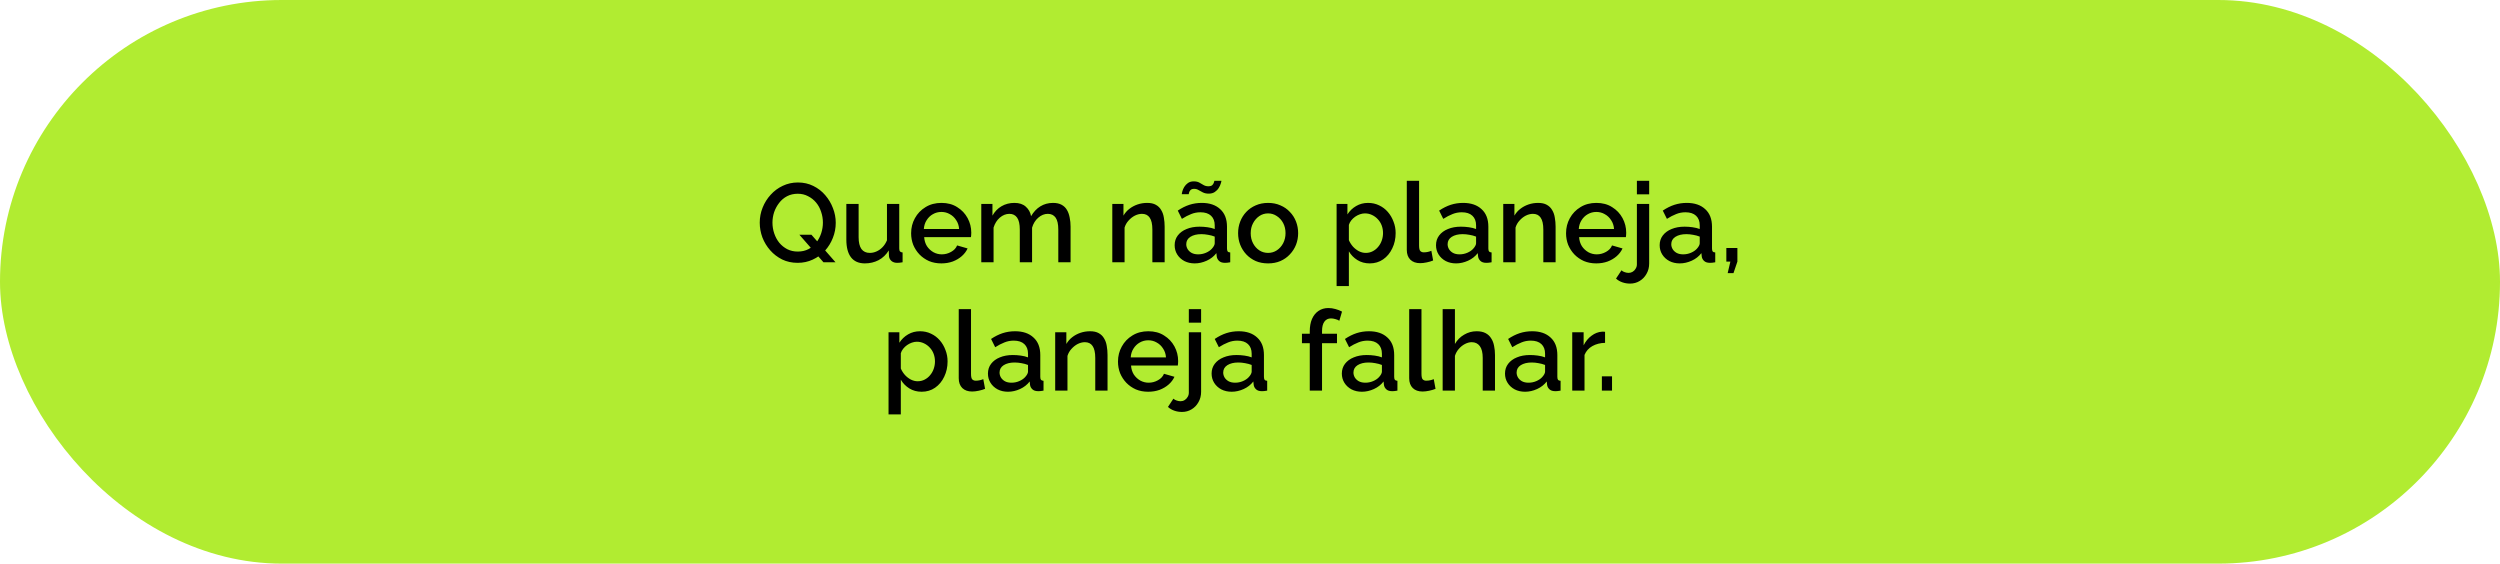 <svg xmlns="http://www.w3.org/2000/svg" width="448" height="101" viewBox="0 0 448 101" fill="none"><rect width="448" height="101" rx="50.5" fill="#B1EC31"></rect><path d="M142.945 47.1C141.919 47.1 140.992 46.9 140.165 46.5C139.339 46.087 138.625 45.54 138.025 44.86C137.425 44.18 136.959 43.413 136.625 42.56C136.305 41.693 136.145 40.807 136.145 39.9C136.145 38.953 136.319 38.053 136.665 37.2C137.012 36.333 137.492 35.567 138.105 34.9C138.719 34.22 139.439 33.687 140.265 33.3C141.105 32.9 142.012 32.7 142.985 32.7C143.999 32.7 144.919 32.907 145.745 33.32C146.585 33.733 147.299 34.287 147.885 34.98C148.485 35.673 148.945 36.447 149.265 37.3C149.599 38.153 149.765 39.027 149.765 39.92C149.765 40.867 149.592 41.773 149.245 42.64C148.912 43.493 148.439 44.26 147.825 44.94C147.212 45.607 146.485 46.133 145.645 46.52C144.819 46.907 143.919 47.1 142.945 47.1ZM142.965 45.08C143.685 45.08 144.325 44.933 144.885 44.64C145.445 44.347 145.912 43.953 146.285 43.46C146.672 42.953 146.965 42.393 147.165 41.78C147.365 41.153 147.465 40.527 147.465 39.9C147.465 39.233 147.359 38.587 147.145 37.96C146.945 37.333 146.645 36.78 146.245 36.3C145.845 35.82 145.365 35.44 144.805 35.16C144.259 34.867 143.645 34.72 142.965 34.72C142.245 34.72 141.605 34.867 141.045 35.16C140.485 35.453 140.012 35.853 139.625 36.36C139.239 36.853 138.939 37.407 138.725 38.02C138.525 38.633 138.425 39.26 138.425 39.9C138.425 40.567 138.532 41.213 138.745 41.84C138.959 42.467 139.259 43.02 139.645 43.5C140.045 43.98 140.525 44.367 141.085 44.66C141.645 44.94 142.272 45.08 142.965 45.08ZM143.245 42.06H145.405L149.725 47H147.565L143.245 42.06ZM151.665 42.94V36.54H153.865V42.5C153.865 43.433 154.032 44.14 154.365 44.62C154.712 45.087 155.212 45.32 155.865 45.32C156.279 45.32 156.679 45.233 157.065 45.06C157.465 44.887 157.825 44.633 158.145 44.3C158.479 43.953 158.745 43.54 158.945 43.06V36.54H161.145V44.52C161.145 44.773 161.192 44.953 161.285 45.06C161.379 45.167 161.532 45.227 161.745 45.24V47C161.519 47.04 161.332 47.067 161.185 47.08C161.039 47.093 160.899 47.1 160.765 47.1C160.365 47.1 160.032 46.993 159.765 46.78C159.499 46.553 159.345 46.267 159.305 45.92L159.265 44.88C158.799 45.64 158.192 46.22 157.445 46.62C156.699 47.007 155.879 47.2 154.985 47.2C153.892 47.2 153.065 46.84 152.505 46.12C151.945 45.4 151.665 44.34 151.665 42.94ZM168.693 47.2C167.879 47.2 167.139 47.06 166.473 46.78C165.819 46.487 165.253 46.093 164.773 45.6C164.293 45.093 163.919 44.52 163.653 43.88C163.399 43.227 163.273 42.533 163.273 41.8C163.273 40.813 163.499 39.913 163.953 39.1C164.406 38.273 165.039 37.613 165.853 37.12C166.666 36.613 167.619 36.36 168.713 36.36C169.806 36.36 170.746 36.613 171.533 37.12C172.333 37.613 172.953 38.267 173.393 39.08C173.833 39.893 174.053 40.767 174.053 41.7C174.053 41.86 174.046 42.013 174.033 42.16C174.019 42.293 174.006 42.407 173.993 42.5H165.613C165.653 43.113 165.819 43.653 166.113 44.12C166.419 44.573 166.806 44.933 167.273 45.2C167.739 45.453 168.239 45.58 168.773 45.58C169.359 45.58 169.913 45.433 170.433 45.14C170.966 44.847 171.326 44.46 171.513 43.98L173.393 44.52C173.166 45.027 172.819 45.487 172.353 45.9C171.899 46.3 171.359 46.62 170.733 46.86C170.106 47.087 169.426 47.2 168.693 47.2ZM165.553 41.04H171.873C171.833 40.44 171.659 39.913 171.353 39.46C171.059 38.993 170.679 38.633 170.213 38.38C169.759 38.113 169.253 37.98 168.693 37.98C168.146 37.98 167.639 38.113 167.173 38.38C166.719 38.633 166.346 38.993 166.053 39.46C165.759 39.913 165.593 40.44 165.553 41.04ZM191.847 47H189.647V41.14C189.647 40.167 189.487 39.453 189.167 39C188.847 38.547 188.381 38.32 187.767 38.32C187.154 38.32 186.581 38.553 186.047 39.02C185.527 39.473 185.161 40.067 184.947 40.8V47H182.747V41.14C182.747 40.167 182.587 39.453 182.267 39C181.947 38.547 181.487 38.32 180.887 38.32C180.274 38.32 179.701 38.547 179.167 39C178.647 39.453 178.274 40.047 178.047 40.78V47H175.847V36.54H177.847V38.64C178.261 37.907 178.801 37.347 179.467 36.96C180.147 36.56 180.921 36.36 181.787 36.36C182.654 36.36 183.334 36.587 183.827 37.04C184.334 37.493 184.647 38.06 184.767 38.74C185.221 37.967 185.774 37.38 186.427 36.98C187.094 36.567 187.854 36.36 188.707 36.36C189.321 36.36 189.834 36.473 190.247 36.7C190.661 36.927 190.981 37.24 191.207 37.64C191.434 38.027 191.594 38.48 191.687 39C191.794 39.507 191.847 40.047 191.847 40.62V47ZM208.704 47H206.504V41.14C206.504 40.167 206.344 39.453 206.024 39C205.717 38.547 205.257 38.32 204.644 38.32C204.217 38.32 203.791 38.427 203.364 38.64C202.951 38.853 202.577 39.147 202.244 39.52C201.911 39.88 201.671 40.3 201.524 40.78V47H199.324V36.54H201.324V38.64C201.591 38.173 201.937 37.773 202.364 37.44C202.804 37.093 203.297 36.827 203.844 36.64C204.391 36.453 204.971 36.36 205.584 36.36C206.211 36.36 206.724 36.473 207.124 36.7C207.537 36.927 207.857 37.24 208.084 37.64C208.324 38.027 208.484 38.48 208.564 39C208.657 39.507 208.704 40.047 208.704 40.62V47ZM210.498 43.94C210.498 43.273 210.684 42.693 211.058 42.2C211.444 41.693 211.971 41.307 212.638 41.04C213.304 40.76 214.078 40.62 214.958 40.62C215.424 40.62 215.898 40.653 216.378 40.72C216.871 40.787 217.304 40.893 217.678 41.04V40.38C217.678 39.647 217.458 39.073 217.018 38.66C216.578 38.247 215.944 38.04 215.118 38.04C214.531 38.04 213.978 38.147 213.458 38.36C212.938 38.56 212.384 38.847 211.798 39.22L211.058 37.74C211.751 37.273 212.444 36.927 213.138 36.7C213.844 36.473 214.584 36.36 215.358 36.36C216.758 36.36 217.858 36.733 218.658 37.48C219.471 38.213 219.878 39.26 219.878 40.62V44.52C219.878 44.773 219.918 44.953 219.998 45.06C220.091 45.167 220.244 45.227 220.458 45.24V47C220.258 47.04 220.078 47.067 219.918 47.08C219.758 47.093 219.624 47.1 219.518 47.1C219.051 47.1 218.698 46.987 218.458 46.76C218.218 46.533 218.078 46.267 218.038 45.96L217.978 45.36C217.524 45.947 216.944 46.4 216.238 46.72C215.531 47.04 214.818 47.2 214.098 47.2C213.404 47.2 212.784 47.06 212.238 46.78C211.691 46.487 211.264 46.093 210.958 45.6C210.651 45.107 210.498 44.553 210.498 43.94ZM217.158 44.58C217.318 44.407 217.444 44.233 217.538 44.06C217.631 43.887 217.678 43.733 217.678 43.6V42.4C217.304 42.253 216.911 42.147 216.498 42.08C216.084 42 215.678 41.96 215.278 41.96C214.478 41.96 213.824 42.12 213.318 42.44C212.824 42.76 212.577 43.2 212.577 43.76C212.577 44.067 212.658 44.36 212.818 44.64C212.991 44.92 213.231 45.147 213.538 45.32C213.858 45.493 214.251 45.58 214.718 45.58C215.198 45.58 215.658 45.487 216.098 45.3C216.538 45.113 216.891 44.873 217.158 44.58ZM216.598 34.7C216.198 34.7 215.851 34.627 215.558 34.48C215.278 34.333 215.018 34.193 214.778 34.06C214.551 33.913 214.291 33.84 213.998 33.84C213.704 33.84 213.484 33.913 213.338 34.06C213.204 34.207 213.118 34.36 213.078 34.52C213.038 34.68 213.018 34.773 213.018 34.8H211.778C211.778 34.693 211.811 34.52 211.878 34.28C211.944 34.027 212.058 33.767 212.218 33.5C212.391 33.22 212.611 32.987 212.877 32.8C213.158 32.6 213.504 32.5 213.918 32.5C214.318 32.5 214.651 32.573 214.918 32.72C215.184 32.867 215.438 33.013 215.678 33.16C215.931 33.307 216.218 33.38 216.538 33.38C216.871 33.38 217.111 33.307 217.258 33.16C217.404 33 217.498 32.84 217.538 32.68C217.591 32.52 217.618 32.427 217.618 32.4H218.878C218.878 32.493 218.838 32.66 218.758 32.9C218.691 33.14 218.571 33.4 218.398 33.68C218.224 33.96 217.991 34.2 217.698 34.4C217.404 34.6 217.038 34.7 216.598 34.7ZM227.247 47.2C226.42 47.2 225.68 47.06 225.027 46.78C224.373 46.487 223.807 46.087 223.327 45.58C222.86 45.073 222.5 44.5 222.247 43.86C221.993 43.207 221.867 42.513 221.867 41.78C221.867 41.047 221.993 40.353 222.247 39.7C222.5 39.047 222.86 38.473 223.327 37.98C223.807 37.473 224.373 37.08 225.027 36.8C225.693 36.507 226.433 36.36 227.247 36.36C228.06 36.36 228.793 36.507 229.447 36.8C230.113 37.08 230.68 37.473 231.147 37.98C231.627 38.473 231.993 39.047 232.247 39.7C232.5 40.353 232.627 41.047 232.627 41.78C232.627 42.513 232.5 43.207 232.247 43.86C231.993 44.5 231.627 45.073 231.147 45.58C230.68 46.087 230.113 46.487 229.447 46.78C228.793 47.06 228.06 47.2 227.247 47.2ZM224.127 41.8C224.127 42.467 224.267 43.067 224.547 43.6C224.827 44.133 225.2 44.553 225.667 44.86C226.133 45.167 226.66 45.32 227.247 45.32C227.82 45.32 228.34 45.167 228.807 44.86C229.287 44.54 229.667 44.113 229.947 43.58C230.227 43.033 230.367 42.433 230.367 41.78C230.367 41.113 230.227 40.513 229.947 39.98C229.667 39.447 229.287 39.027 228.807 38.72C228.34 38.4 227.82 38.24 227.247 38.24C226.66 38.24 226.133 38.4 225.667 38.72C225.2 39.04 224.827 39.467 224.547 40C224.267 40.52 224.127 41.12 224.127 41.8ZM245.459 47.2C244.619 47.2 243.879 47 243.239 46.6C242.599 46.2 242.093 45.68 241.719 45.04V51.26H239.519V36.54H241.459V38.42C241.859 37.793 242.379 37.293 243.019 36.92C243.659 36.547 244.373 36.36 245.159 36.36C245.879 36.36 246.539 36.507 247.139 36.8C247.739 37.08 248.259 37.473 248.699 37.98C249.139 38.487 249.479 39.067 249.719 39.72C249.973 40.36 250.099 41.04 250.099 41.76C250.099 42.76 249.899 43.673 249.499 44.5C249.113 45.327 248.566 45.987 247.859 46.48C247.166 46.96 246.366 47.2 245.459 47.2ZM244.739 45.32C245.206 45.32 245.626 45.22 245.999 45.02C246.386 44.82 246.713 44.553 246.979 44.22C247.259 43.887 247.473 43.507 247.619 43.08C247.766 42.653 247.839 42.213 247.839 41.76C247.839 41.28 247.759 40.827 247.599 40.4C247.439 39.973 247.206 39.6 246.899 39.28C246.606 38.96 246.259 38.707 245.859 38.52C245.473 38.333 245.046 38.24 244.579 38.24C244.299 38.24 244.006 38.293 243.699 38.4C243.393 38.507 243.106 38.653 242.839 38.84C242.573 39.027 242.339 39.247 242.139 39.5C241.939 39.753 241.799 40.02 241.719 40.3V43.04C241.906 43.467 242.153 43.853 242.459 44.2C242.766 44.533 243.119 44.807 243.519 45.02C243.919 45.22 244.326 45.32 244.739 45.32ZM252.098 32.4H254.298V43.98C254.298 44.513 254.378 44.853 254.538 45C254.698 45.147 254.898 45.22 255.138 45.22C255.404 45.22 255.651 45.193 255.878 45.14C256.118 45.087 256.324 45.02 256.498 44.94L256.818 46.68C256.498 46.813 256.118 46.927 255.678 47.02C255.238 47.113 254.844 47.16 254.498 47.16C253.751 47.16 253.164 46.953 252.738 46.54C252.311 46.113 252.098 45.527 252.098 44.78V32.4ZM257.333 43.94C257.333 43.273 257.52 42.693 257.893 42.2C258.28 41.693 258.807 41.307 259.473 41.04C260.14 40.76 260.913 40.62 261.793 40.62C262.26 40.62 262.733 40.653 263.213 40.72C263.707 40.787 264.14 40.893 264.513 41.04V40.38C264.513 39.647 264.293 39.073 263.853 38.66C263.413 38.247 262.78 38.04 261.953 38.04C261.367 38.04 260.813 38.147 260.293 38.36C259.773 38.56 259.22 38.847 258.633 39.22L257.893 37.74C258.587 37.273 259.28 36.927 259.973 36.7C260.68 36.473 261.42 36.36 262.193 36.36C263.593 36.36 264.693 36.733 265.493 37.48C266.307 38.213 266.713 39.26 266.713 40.62V44.52C266.713 44.773 266.753 44.953 266.833 45.06C266.927 45.167 267.08 45.227 267.293 45.24V47C267.093 47.04 266.913 47.067 266.753 47.08C266.593 47.093 266.46 47.1 266.353 47.1C265.887 47.1 265.533 46.987 265.293 46.76C265.053 46.533 264.913 46.267 264.873 45.96L264.813 45.36C264.36 45.947 263.78 46.4 263.073 46.72C262.367 47.04 261.653 47.2 260.933 47.2C260.24 47.2 259.62 47.06 259.073 46.78C258.527 46.487 258.1 46.093 257.793 45.6C257.487 45.107 257.333 44.553 257.333 43.94ZM263.993 44.58C264.153 44.407 264.28 44.233 264.373 44.06C264.467 43.887 264.513 43.733 264.513 43.6V42.4C264.14 42.253 263.747 42.147 263.333 42.08C262.92 42 262.513 41.96 262.113 41.96C261.313 41.96 260.66 42.12 260.153 42.44C259.66 42.76 259.413 43.2 259.413 43.76C259.413 44.067 259.493 44.36 259.653 44.64C259.827 44.92 260.067 45.147 260.373 45.32C260.693 45.493 261.087 45.58 261.553 45.58C262.033 45.58 262.493 45.487 262.933 45.3C263.373 45.113 263.727 44.873 263.993 44.58ZM278.763 47H276.563V41.14C276.563 40.167 276.403 39.453 276.083 39C275.776 38.547 275.316 38.32 274.703 38.32C274.276 38.32 273.849 38.427 273.423 38.64C273.009 38.853 272.636 39.147 272.303 39.52C271.969 39.88 271.729 40.3 271.583 40.78V47H269.382V36.54H271.383V38.64C271.649 38.173 271.996 37.773 272.423 37.44C272.863 37.093 273.356 36.827 273.903 36.64C274.449 36.453 275.029 36.36 275.643 36.36C276.269 36.36 276.783 36.473 277.183 36.7C277.596 36.927 277.916 37.24 278.143 37.64C278.383 38.027 278.543 38.48 278.622 39C278.716 39.507 278.763 40.047 278.763 40.62V47ZM286.056 47.2C285.243 47.2 284.503 47.06 283.836 46.78C283.183 46.487 282.616 46.093 282.136 45.6C281.656 45.093 281.283 44.52 281.016 43.88C280.763 43.227 280.636 42.533 280.636 41.8C280.636 40.813 280.863 39.913 281.316 39.1C281.769 38.273 282.403 37.613 283.216 37.12C284.029 36.613 284.983 36.36 286.076 36.36C287.169 36.36 288.109 36.613 288.896 37.12C289.696 37.613 290.316 38.267 290.756 39.08C291.196 39.893 291.416 40.767 291.416 41.7C291.416 41.86 291.409 42.013 291.396 42.16C291.383 42.293 291.369 42.407 291.356 42.5H282.976C283.016 43.113 283.183 43.653 283.476 44.12C283.783 44.573 284.169 44.933 284.636 45.2C285.103 45.453 285.603 45.58 286.136 45.58C286.723 45.58 287.276 45.433 287.796 45.14C288.329 44.847 288.689 44.46 288.876 43.98L290.756 44.52C290.529 45.027 290.183 45.487 289.716 45.9C289.263 46.3 288.723 46.62 288.096 46.86C287.469 47.087 286.789 47.2 286.056 47.2ZM282.916 41.04H289.236C289.196 40.44 289.023 39.913 288.716 39.46C288.423 38.993 288.043 38.633 287.576 38.38C287.123 38.113 286.616 37.98 286.056 37.98C285.509 37.98 285.003 38.113 284.536 38.38C284.083 38.633 283.709 38.993 283.416 39.46C283.123 39.913 282.956 40.44 282.916 41.04ZM292.111 50.82C291.631 50.82 291.177 50.747 290.751 50.6C290.311 50.453 289.924 50.227 289.591 49.92L290.571 48.44C290.731 48.6 290.931 48.713 291.171 48.78C291.397 48.86 291.624 48.9 291.851 48.9C292.117 48.9 292.357 48.833 292.571 48.7C292.797 48.567 292.977 48.38 293.111 48.14C293.257 47.913 293.331 47.66 293.331 47.38V36.54H295.531V47.22C295.531 47.913 295.371 48.533 295.051 49.08C294.744 49.627 294.331 50.053 293.811 50.36C293.304 50.667 292.737 50.82 292.111 50.82ZM293.331 34.82V32.4H295.531V34.82H293.331ZM297.412 43.94C297.412 43.273 297.598 42.693 297.972 42.2C298.358 41.693 298.885 41.307 299.552 41.04C300.218 40.76 300.992 40.62 301.872 40.62C302.338 40.62 302.812 40.653 303.292 40.72C303.785 40.787 304.218 40.893 304.592 41.04V40.38C304.592 39.647 304.372 39.073 303.932 38.66C303.492 38.247 302.858 38.04 302.032 38.04C301.445 38.04 300.892 38.147 300.372 38.36C299.852 38.56 299.298 38.847 298.712 39.22L297.972 37.74C298.665 37.273 299.358 36.927 300.052 36.7C300.758 36.473 301.498 36.36 302.272 36.36C303.672 36.36 304.772 36.733 305.572 37.48C306.385 38.213 306.792 39.26 306.792 40.62V44.52C306.792 44.773 306.832 44.953 306.912 45.06C307.005 45.167 307.158 45.227 307.372 45.24V47C307.172 47.04 306.992 47.067 306.832 47.08C306.672 47.093 306.538 47.1 306.432 47.1C305.965 47.1 305.612 46.987 305.372 46.76C305.132 46.533 304.992 46.267 304.952 45.96L304.892 45.36C304.438 45.947 303.858 46.4 303.152 46.72C302.445 47.04 301.732 47.2 301.012 47.2C300.318 47.2 299.698 47.06 299.152 46.78C298.605 46.487 298.178 46.093 297.872 45.6C297.565 45.107 297.412 44.553 297.412 43.94ZM304.072 44.58C304.232 44.407 304.358 44.233 304.452 44.06C304.545 43.887 304.592 43.733 304.592 43.6V42.4C304.218 42.253 303.825 42.147 303.412 42.08C302.998 42 302.592 41.96 302.192 41.96C301.392 41.96 300.738 42.12 300.232 42.44C299.738 42.76 299.492 43.2 299.492 43.76C299.492 44.067 299.572 44.36 299.732 44.64C299.905 44.92 300.145 45.147 300.452 45.32C300.772 45.493 301.165 45.58 301.632 45.58C302.112 45.58 302.572 45.487 303.012 45.3C303.452 45.113 303.805 44.873 304.072 44.58ZM309.601 48.94L310.081 46.88H309.361V44.44H311.341V46.88L310.641 48.94H309.601ZM165.166 70.2C164.326 70.2 163.586 70 162.946 69.6C162.306 69.2 161.8 68.68 161.426 68.04V74.26H159.226V59.54H161.166V61.42C161.566 60.793 162.086 60.293 162.726 59.92C163.366 59.547 164.08 59.36 164.866 59.36C165.586 59.36 166.246 59.507 166.846 59.8C167.446 60.08 167.966 60.473 168.406 60.98C168.846 61.487 169.186 62.067 169.426 62.72C169.68 63.36 169.806 64.04 169.806 64.76C169.806 65.76 169.606 66.673 169.206 67.5C168.82 68.327 168.273 68.987 167.566 69.48C166.873 69.96 166.073 70.2 165.166 70.2ZM164.446 68.32C164.913 68.32 165.333 68.22 165.706 68.02C166.093 67.82 166.42 67.553 166.686 67.22C166.966 66.887 167.18 66.507 167.326 66.08C167.473 65.653 167.546 65.213 167.546 64.76C167.546 64.28 167.466 63.827 167.306 63.4C167.146 62.973 166.913 62.6 166.606 62.28C166.313 61.96 165.966 61.707 165.566 61.52C165.18 61.333 164.753 61.24 164.286 61.24C164.006 61.24 163.713 61.293 163.406 61.4C163.1 61.507 162.813 61.653 162.546 61.84C162.28 62.027 162.046 62.247 161.846 62.5C161.646 62.753 161.506 63.02 161.426 63.3V66.04C161.613 66.467 161.86 66.853 162.166 67.2C162.473 67.533 162.826 67.807 163.226 68.02C163.626 68.22 164.033 68.32 164.446 68.32ZM171.805 55.4H174.005V66.98C174.005 67.513 174.085 67.853 174.245 68C174.405 68.147 174.605 68.22 174.845 68.22C175.112 68.22 175.358 68.193 175.585 68.14C175.825 68.087 176.032 68.02 176.205 67.94L176.525 69.68C176.205 69.813 175.825 69.927 175.385 70.02C174.945 70.113 174.552 70.16 174.205 70.16C173.458 70.16 172.872 69.953 172.445 69.54C172.018 69.113 171.805 68.527 171.805 67.78V55.4ZM177.04 66.94C177.04 66.273 177.227 65.693 177.6 65.2C177.987 64.693 178.514 64.307 179.18 64.04C179.847 63.76 180.62 63.62 181.5 63.62C181.967 63.62 182.44 63.653 182.92 63.72C183.414 63.787 183.847 63.893 184.22 64.04V63.38C184.22 62.647 184 62.073 183.56 61.66C183.12 61.247 182.487 61.04 181.66 61.04C181.074 61.04 180.52 61.147 180 61.36C179.48 61.56 178.927 61.847 178.34 62.22L177.6 60.74C178.294 60.273 178.987 59.927 179.68 59.7C180.387 59.473 181.127 59.36 181.9 59.36C183.3 59.36 184.4 59.733 185.2 60.48C186.014 61.213 186.42 62.26 186.42 63.62V67.52C186.42 67.773 186.46 67.953 186.54 68.06C186.634 68.167 186.787 68.227 187 68.24V70C186.8 70.04 186.62 70.067 186.46 70.08C186.3 70.093 186.167 70.1 186.06 70.1C185.594 70.1 185.24 69.987 185 69.76C184.76 69.533 184.62 69.267 184.58 68.96L184.52 68.36C184.067 68.947 183.487 69.4 182.78 69.72C182.074 70.04 181.36 70.2 180.64 70.2C179.947 70.2 179.327 70.06 178.78 69.78C178.234 69.487 177.807 69.093 177.5 68.6C177.194 68.107 177.04 67.553 177.04 66.94ZM183.7 67.58C183.86 67.407 183.987 67.233 184.08 67.06C184.174 66.887 184.22 66.733 184.22 66.6V65.4C183.847 65.253 183.454 65.147 183.04 65.08C182.627 65 182.22 64.96 181.82 64.96C181.02 64.96 180.367 65.12 179.86 65.44C179.367 65.76 179.12 66.2 179.12 66.76C179.12 67.067 179.2 67.36 179.36 67.64C179.534 67.92 179.774 68.147 180.08 68.32C180.4 68.493 180.794 68.58 181.26 68.58C181.74 68.58 182.2 68.487 182.64 68.3C183.08 68.113 183.434 67.873 183.7 67.58ZM198.47 70H196.27V64.14C196.27 63.167 196.11 62.453 195.79 62C195.483 61.547 195.023 61.32 194.41 61.32C193.983 61.32 193.556 61.427 193.13 61.64C192.716 61.853 192.343 62.147 192.01 62.52C191.676 62.88 191.436 63.3 191.29 63.78V70H189.09V59.54H191.09V61.64C191.356 61.173 191.703 60.773 192.13 60.44C192.57 60.093 193.063 59.827 193.61 59.64C194.156 59.453 194.736 59.36 195.35 59.36C195.976 59.36 196.49 59.473 196.89 59.7C197.303 59.927 197.623 60.24 197.85 60.64C198.09 61.027 198.25 61.48 198.33 62C198.423 62.507 198.47 63.047 198.47 63.62V70ZM205.763 70.2C204.95 70.2 204.21 70.06 203.543 69.78C202.89 69.487 202.323 69.093 201.843 68.6C201.363 68.093 200.99 67.52 200.723 66.88C200.47 66.227 200.343 65.533 200.343 64.8C200.343 63.813 200.57 62.913 201.023 62.1C201.476 61.273 202.11 60.613 202.923 60.12C203.736 59.613 204.69 59.36 205.783 59.36C206.876 59.36 207.816 59.613 208.603 60.12C209.403 60.613 210.023 61.267 210.463 62.08C210.903 62.893 211.123 63.767 211.123 64.7C211.123 64.86 211.116 65.013 211.103 65.16C211.09 65.293 211.076 65.407 211.063 65.5H202.683C202.723 66.113 202.89 66.653 203.183 67.12C203.49 67.573 203.876 67.933 204.343 68.2C204.81 68.453 205.31 68.58 205.843 68.58C206.43 68.58 206.983 68.433 207.503 68.14C208.036 67.847 208.396 67.46 208.583 66.98L210.463 67.52C210.236 68.027 209.89 68.487 209.423 68.9C208.97 69.3 208.43 69.62 207.803 69.86C207.176 70.087 206.496 70.2 205.763 70.2ZM202.623 64.04H208.943C208.903 63.44 208.73 62.913 208.423 62.46C208.13 61.993 207.75 61.633 207.283 61.38C206.83 61.113 206.323 60.98 205.763 60.98C205.216 60.98 204.71 61.113 204.243 61.38C203.79 61.633 203.416 61.993 203.123 62.46C202.83 62.913 202.663 63.44 202.623 64.04ZM211.818 73.82C211.338 73.82 210.884 73.747 210.458 73.6C210.018 73.453 209.631 73.227 209.298 72.92L210.278 71.44C210.438 71.6 210.638 71.713 210.878 71.78C211.104 71.86 211.331 71.9 211.558 71.9C211.824 71.9 212.064 71.833 212.278 71.7C212.504 71.567 212.684 71.38 212.818 71.14C212.964 70.913 213.038 70.66 213.038 70.38V59.54H215.238V70.22C215.238 70.913 215.078 71.533 214.758 72.08C214.451 72.627 214.038 73.053 213.518 73.36C213.011 73.667 212.444 73.82 211.818 73.82ZM213.038 57.82V55.4H215.238V57.82H213.038ZM217.119 66.94C217.119 66.273 217.305 65.693 217.679 65.2C218.065 64.693 218.592 64.307 219.259 64.04C219.925 63.76 220.699 63.62 221.579 63.62C222.045 63.62 222.519 63.653 222.999 63.72C223.492 63.787 223.925 63.893 224.299 64.04V63.38C224.299 62.647 224.079 62.073 223.639 61.66C223.199 61.247 222.565 61.04 221.739 61.04C221.152 61.04 220.599 61.147 220.079 61.36C219.559 61.56 219.005 61.847 218.419 62.22L217.679 60.74C218.372 60.273 219.065 59.927 219.759 59.7C220.465 59.473 221.205 59.36 221.979 59.36C223.379 59.36 224.479 59.733 225.279 60.48C226.092 61.213 226.499 62.26 226.499 63.62V67.52C226.499 67.773 226.539 67.953 226.619 68.06C226.712 68.167 226.865 68.227 227.079 68.24V70C226.879 70.04 226.699 70.067 226.539 70.08C226.379 70.093 226.245 70.1 226.139 70.1C225.672 70.1 225.319 69.987 225.079 69.76C224.839 69.533 224.699 69.267 224.659 68.96L224.599 68.36C224.145 68.947 223.565 69.4 222.859 69.72C222.152 70.04 221.439 70.2 220.719 70.2C220.025 70.2 219.405 70.06 218.859 69.78C218.312 69.487 217.885 69.093 217.579 68.6C217.272 68.107 217.119 67.553 217.119 66.94ZM223.779 67.58C223.939 67.407 224.065 67.233 224.159 67.06C224.252 66.887 224.299 66.733 224.299 66.6V65.4C223.925 65.253 223.532 65.147 223.119 65.08C222.705 65 222.299 64.96 221.899 64.96C221.099 64.96 220.445 65.12 219.939 65.44C219.445 65.76 219.199 66.2 219.199 66.76C219.199 67.067 219.279 67.36 219.439 67.64C219.612 67.92 219.852 68.147 220.159 68.32C220.479 68.493 220.872 68.58 221.339 68.58C221.819 68.58 222.279 68.487 222.719 68.3C223.159 68.113 223.512 67.873 223.779 67.58ZM234.709 70V61.5H233.309V59.8H234.709V59.38C234.709 58.527 234.842 57.787 235.109 57.16C235.389 56.533 235.776 56.053 236.269 55.72C236.776 55.373 237.369 55.2 238.049 55.2C238.476 55.2 238.896 55.26 239.309 55.38C239.722 55.487 240.116 55.64 240.489 55.84L240.009 57.48C239.809 57.347 239.569 57.247 239.289 57.18C239.022 57.1 238.762 57.06 238.509 57.06C238.002 57.06 237.609 57.253 237.329 57.64C237.049 58.027 236.909 58.587 236.909 59.32V59.8H239.589V61.5H236.909V70H234.709ZM240.458 66.94C240.458 66.273 240.645 65.693 241.018 65.2C241.405 64.693 241.932 64.307 242.598 64.04C243.265 63.76 244.038 63.62 244.918 63.62C245.385 63.62 245.858 63.653 246.338 63.72C246.832 63.787 247.265 63.893 247.638 64.04V63.38C247.638 62.647 247.418 62.073 246.978 61.66C246.538 61.247 245.905 61.04 245.078 61.04C244.492 61.04 243.938 61.147 243.418 61.36C242.898 61.56 242.345 61.847 241.758 62.22L241.018 60.74C241.712 60.273 242.405 59.927 243.098 59.7C243.805 59.473 244.545 59.36 245.318 59.36C246.718 59.36 247.818 59.733 248.618 60.48C249.432 61.213 249.838 62.26 249.838 63.62V67.52C249.838 67.773 249.878 67.953 249.958 68.06C250.052 68.167 250.205 68.227 250.418 68.24V70C250.218 70.04 250.038 70.067 249.878 70.08C249.718 70.093 249.585 70.1 249.478 70.1C249.012 70.1 248.658 69.987 248.418 69.76C248.178 69.533 248.038 69.267 247.998 68.96L247.938 68.36C247.485 68.947 246.905 69.4 246.198 69.72C245.492 70.04 244.778 70.2 244.058 70.2C243.365 70.2 242.745 70.06 242.198 69.78C241.652 69.487 241.225 69.093 240.918 68.6C240.612 68.107 240.458 67.553 240.458 66.94ZM247.118 67.58C247.278 67.407 247.405 67.233 247.498 67.06C247.592 66.887 247.638 66.733 247.638 66.6V65.4C247.265 65.253 246.872 65.147 246.458 65.08C246.045 65 245.638 64.96 245.238 64.96C244.438 64.96 243.785 65.12 243.278 65.44C242.785 65.76 242.538 66.2 242.538 66.76C242.538 67.067 242.618 67.36 242.778 67.64C242.952 67.92 243.192 68.147 243.498 68.32C243.818 68.493 244.212 68.58 244.678 68.58C245.158 68.58 245.618 68.487 246.058 68.3C246.498 68.113 246.852 67.873 247.118 67.58ZM252.528 55.4H254.728V66.98C254.728 67.513 254.808 67.853 254.968 68C255.128 68.147 255.328 68.22 255.568 68.22C255.834 68.22 256.081 68.193 256.308 68.14C256.548 68.087 256.754 68.02 256.928 67.94L257.248 69.68C256.928 69.813 256.548 69.927 256.108 70.02C255.668 70.113 255.274 70.16 254.928 70.16C254.181 70.16 253.594 69.953 253.168 69.54C252.741 69.113 252.528 68.527 252.528 67.78V55.4ZM267.903 70H265.703V64.14C265.703 63.193 265.53 62.487 265.183 62.02C264.836 61.553 264.35 61.32 263.723 61.32C263.336 61.32 262.936 61.427 262.523 61.64C262.11 61.853 261.743 62.147 261.423 62.52C261.103 62.88 260.87 63.3 260.723 63.78V70H258.523V55.4H260.723V61.64C261.123 60.933 261.67 60.38 262.363 59.98C263.056 59.567 263.803 59.36 264.603 59.36C265.256 59.36 265.796 59.473 266.223 59.7C266.65 59.927 266.983 60.24 267.223 60.64C267.476 61.027 267.65 61.48 267.743 62C267.85 62.507 267.903 63.047 267.903 63.62V70ZM269.697 66.94C269.697 66.273 269.883 65.693 270.257 65.2C270.643 64.693 271.17 64.307 271.837 64.04C272.503 63.76 273.277 63.62 274.157 63.62C274.623 63.62 275.097 63.653 275.577 63.72C276.07 63.787 276.503 63.893 276.877 64.04V63.38C276.877 62.647 276.657 62.073 276.217 61.66C275.777 61.247 275.143 61.04 274.317 61.04C273.73 61.04 273.177 61.147 272.657 61.36C272.137 61.56 271.583 61.847 270.997 62.22L270.257 60.74C270.95 60.273 271.643 59.927 272.337 59.7C273.043 59.473 273.783 59.36 274.557 59.36C275.957 59.36 277.057 59.733 277.857 60.48C278.67 61.213 279.077 62.26 279.077 63.62V67.52C279.077 67.773 279.117 67.953 279.197 68.06C279.29 68.167 279.443 68.227 279.657 68.24V70C279.457 70.04 279.277 70.067 279.117 70.08C278.957 70.093 278.823 70.1 278.717 70.1C278.25 70.1 277.897 69.987 277.657 69.76C277.417 69.533 277.277 69.267 277.237 68.96L277.177 68.36C276.723 68.947 276.143 69.4 275.437 69.72C274.73 70.04 274.017 70.2 273.297 70.2C272.603 70.2 271.983 70.06 271.437 69.78C270.89 69.487 270.463 69.093 270.157 68.6C269.85 68.107 269.697 67.553 269.697 66.94ZM276.357 67.58C276.517 67.407 276.643 67.233 276.737 67.06C276.83 66.887 276.877 66.733 276.877 66.6V65.4C276.503 65.253 276.11 65.147 275.697 65.08C275.283 65 274.877 64.96 274.477 64.96C273.677 64.96 273.023 65.12 272.517 65.44C272.023 65.76 271.777 66.2 271.777 66.76C271.777 67.067 271.857 67.36 272.017 67.64C272.19 67.92 272.43 68.147 272.737 68.32C273.057 68.493 273.45 68.58 273.917 68.58C274.397 68.58 274.857 68.487 275.297 68.3C275.737 68.113 276.09 67.873 276.357 67.58ZM287.626 61.44C286.772 61.453 286.012 61.647 285.346 62.02C284.692 62.393 284.226 62.92 283.946 63.6V70H281.746V59.54H283.786V61.88C284.146 61.16 284.619 60.587 285.206 60.16C285.792 59.72 286.412 59.48 287.066 59.44C287.199 59.44 287.306 59.44 287.386 59.44C287.479 59.44 287.559 59.447 287.626 59.46V61.44ZM287.056 70V67.44H288.876V70H287.056Z" fill="black"></path></svg>